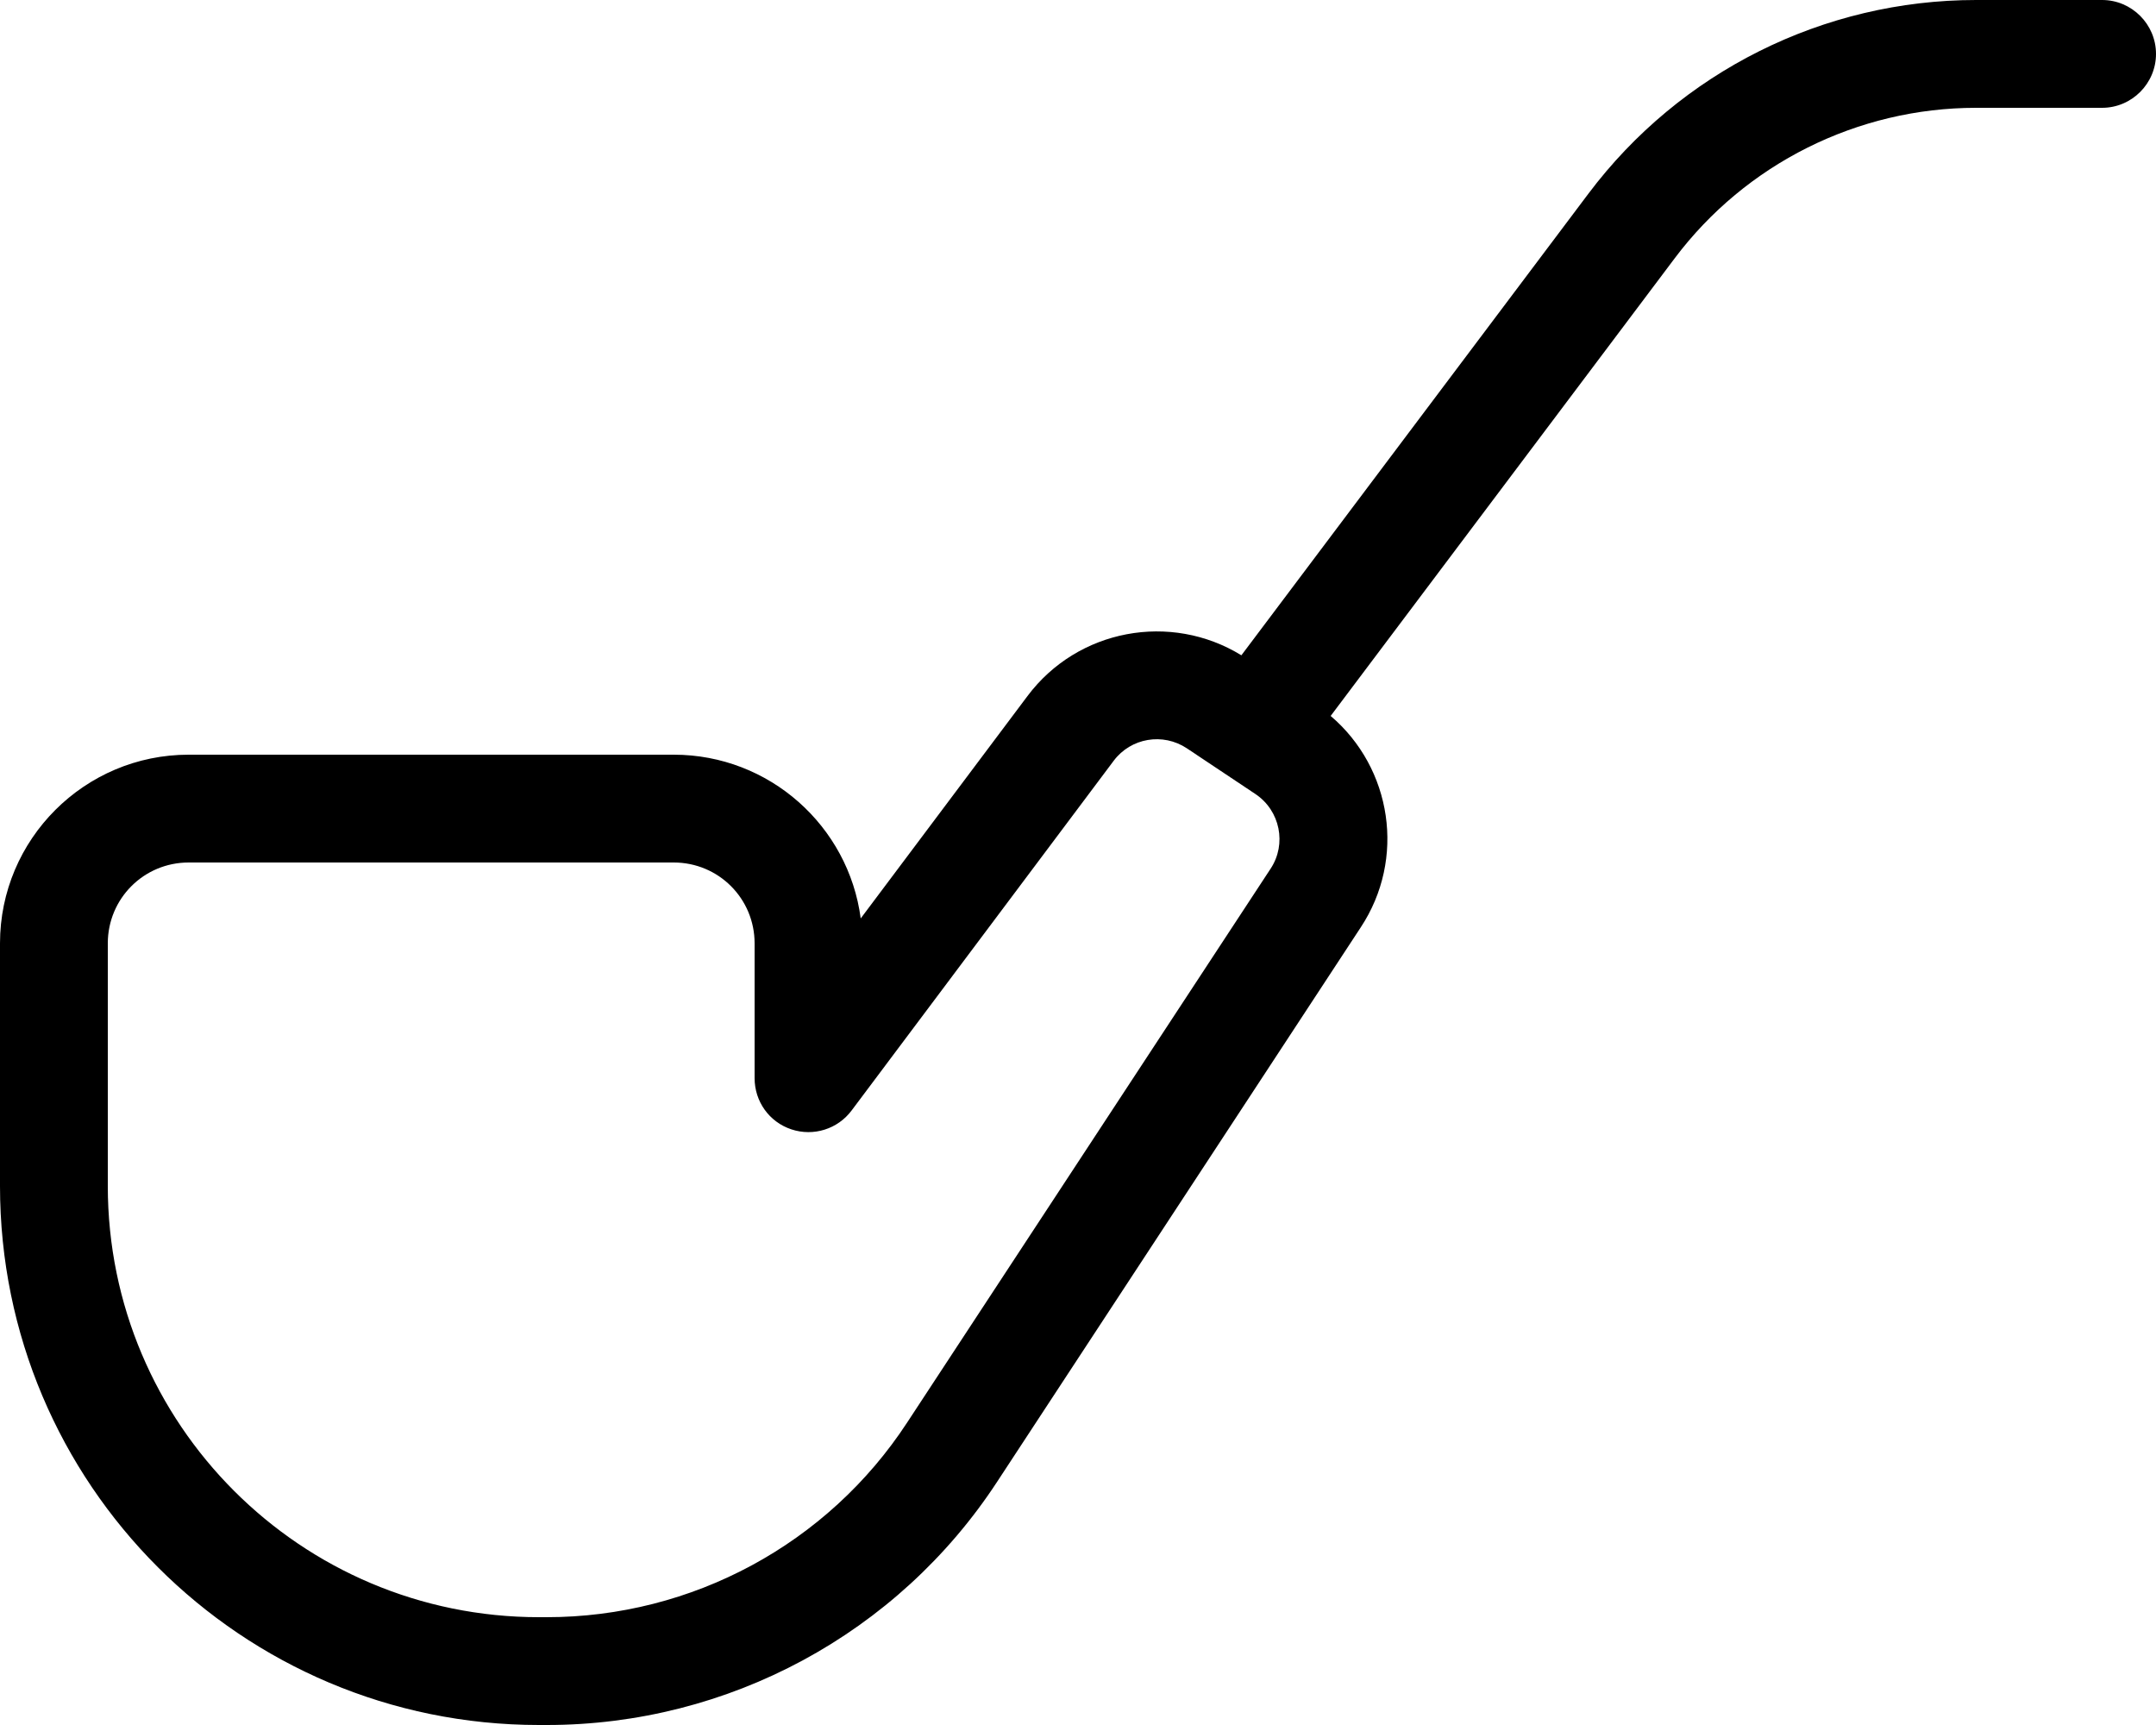 <svg xmlns="http://www.w3.org/2000/svg" viewBox="0 0 640 512"><!--! Font Awesome Pro 6.4.0 by @fontawesome - https://fontawesome.com License - https://fontawesome.com/license (Commercial License) Copyright 2023 Fonticons, Inc. --><path d="M586.6 32c-35.2 0-68.4 16.6-89.5 44.7L395 212.5c18.2 15.5 22.4 42.4 8.9 62.8L296 439.8C266.5 484.9 216.2 512 162.3 512H160C71.6 512 0 440.4 0 352V280c0-30.9 25.1-56 56-56H200c28.4 0 51.9 21.2 55.5 48.6l49.5-66c14.9-19.9 42.5-25 63.5-12.1l103-137C498.7 21.3 541.3 0 586.6 0H624c8.8 0 16 7.2 16 16s-7.2 16-16 16H586.6zm-256 193.8L252.8 329.6c-4.1 5.5-11.3 7.8-17.9 5.6S224 326.9 224 320V280c0-13.3-10.7-24-24-24H56c-13.3 0-24 10.7-24 24v72c0 70.7 57.3 128 128 128h2.3c43.1 0 83.4-21.7 107-57.8L377.2 257.8c4.8-7.3 2.8-17.2-4.5-22.1l-20.4-13.6c-7.1-4.7-16.6-3.1-21.7 3.7z"/></svg>